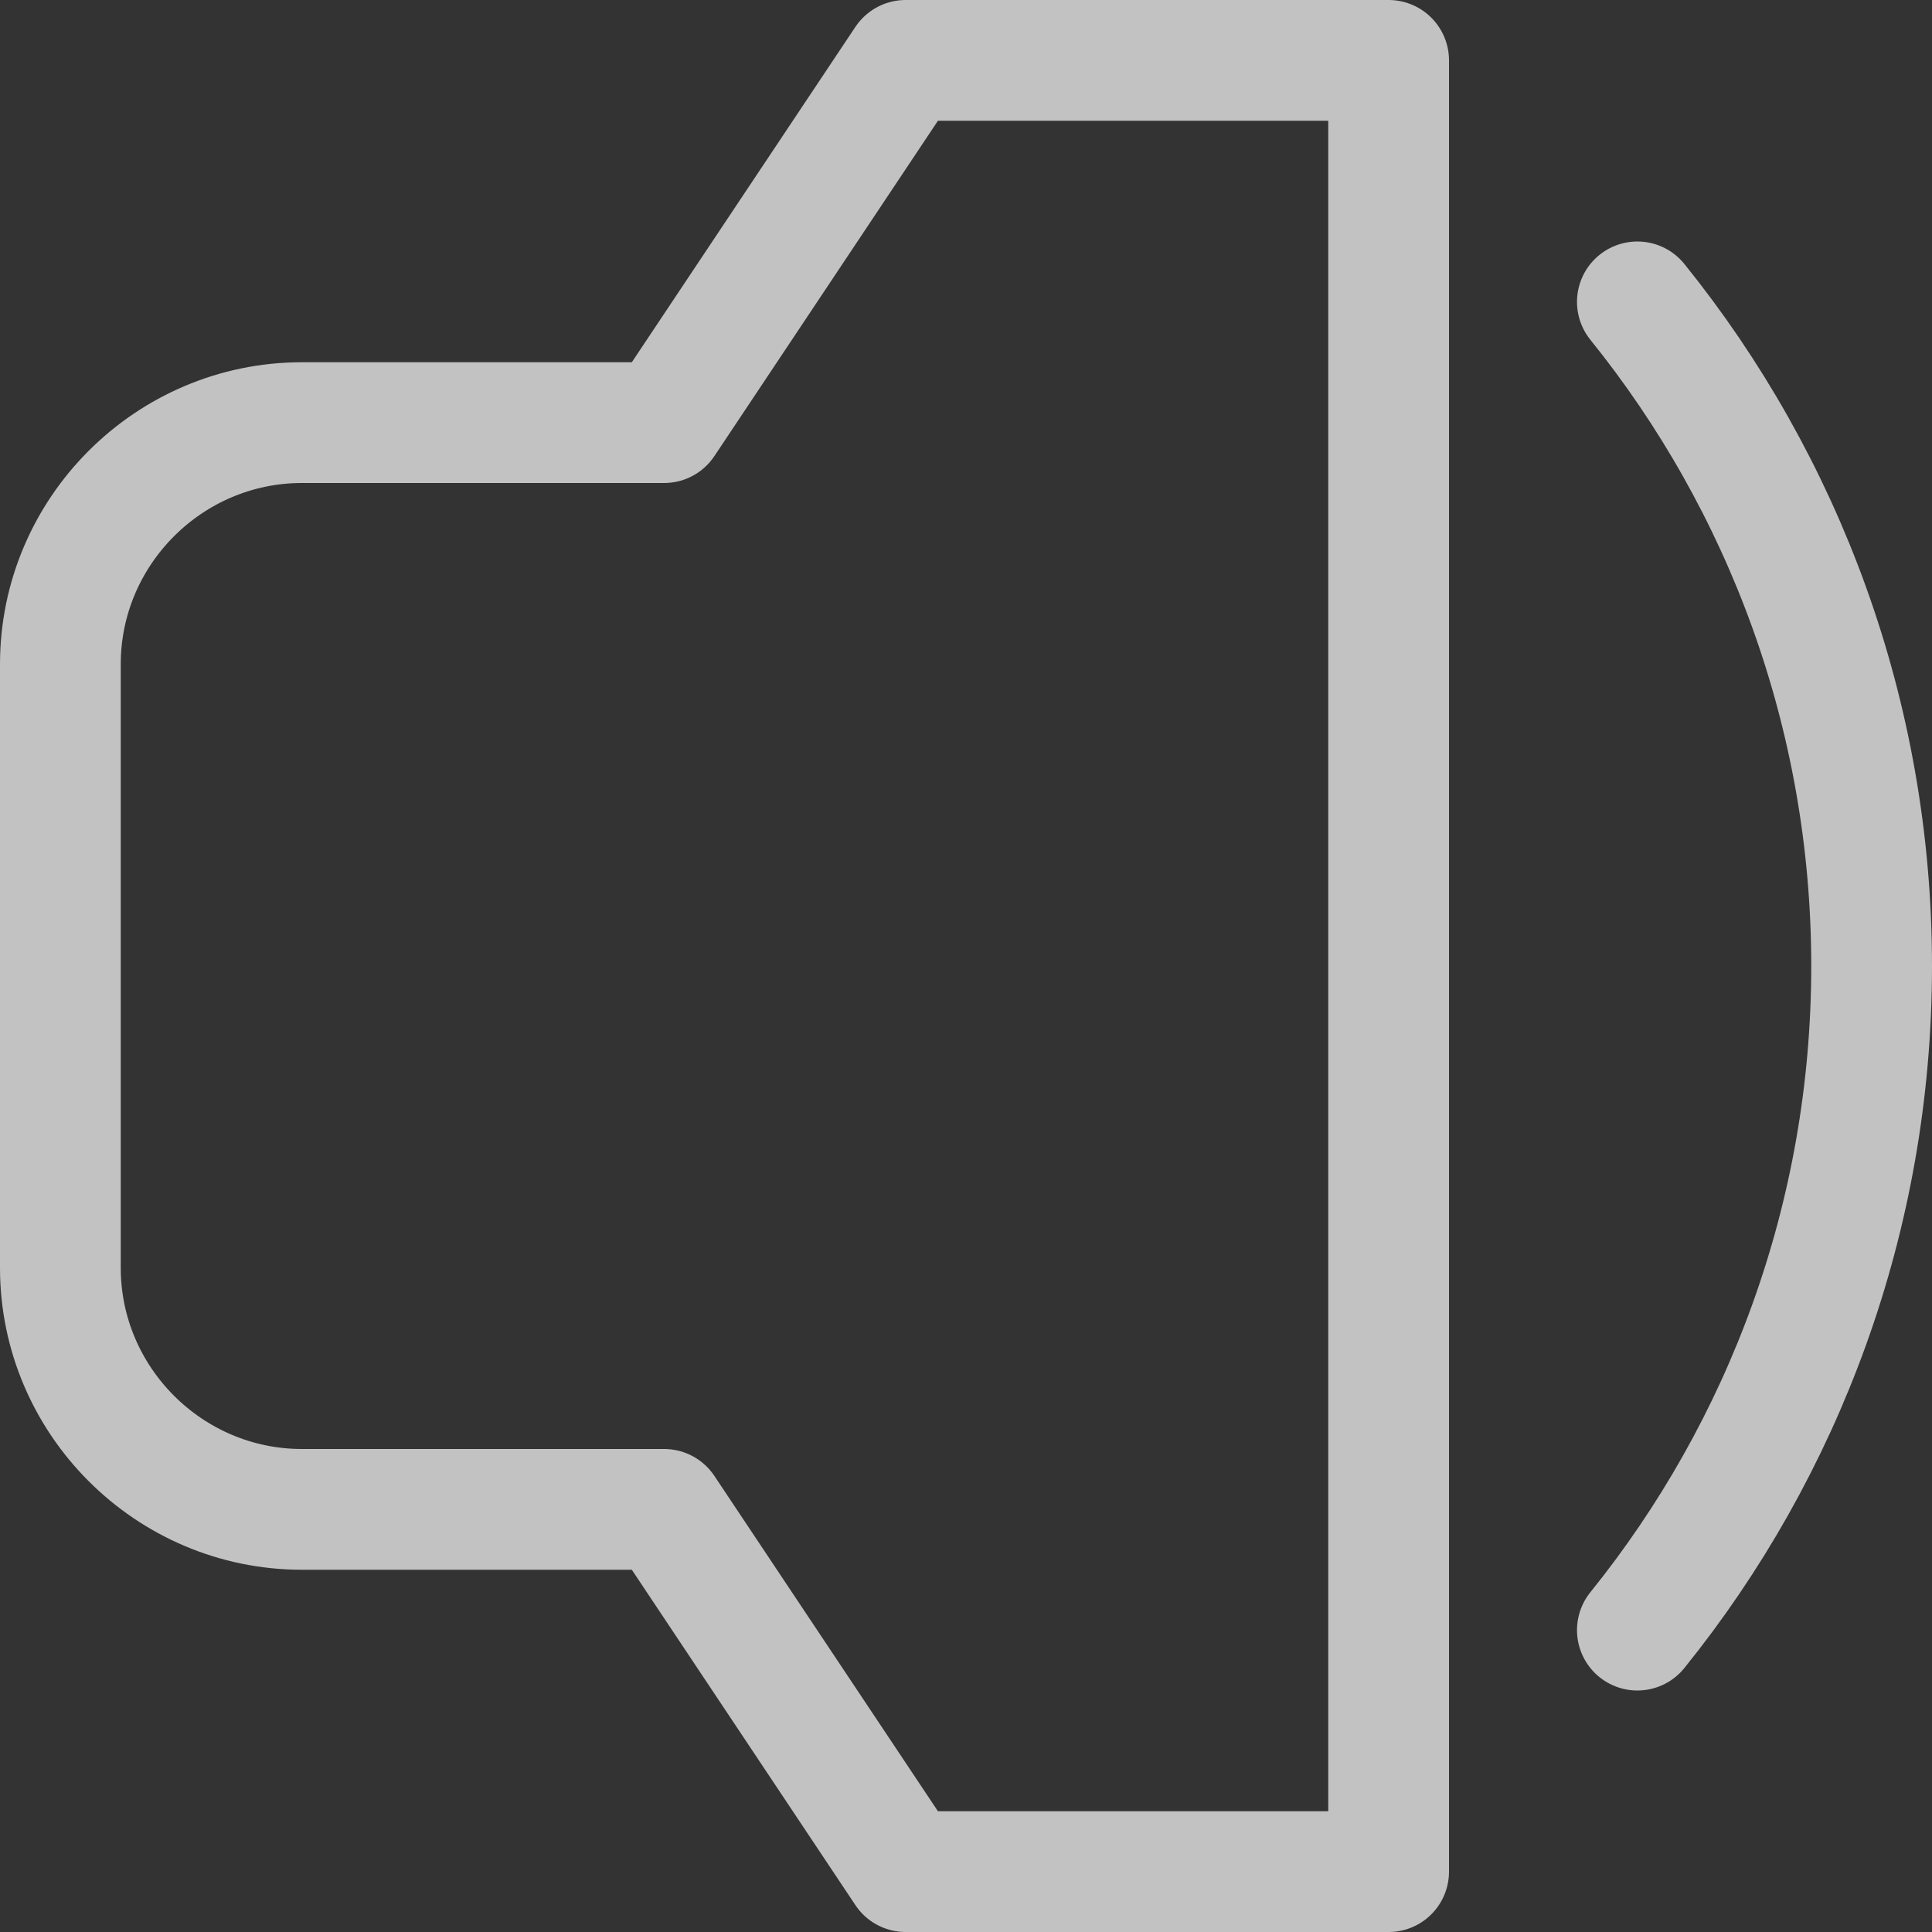 <svg width="16" height="16" viewBox="0 0 16 16" fill="none" xmlns="http://www.w3.org/2000/svg">
<rect x="0" y="0" width="16" height="16" fill="#333333" stroke="none"/>
<g clip-path="url(#clip0_216_316)">
<path opacity="0.7" d="M13.56 13.5C14.77 12 15.5 10.08 15.5 8C15.5 5.92 14.77 4 13.56 2.5M11.5 0.5V15.5H7.5L5.5 12.5H2.5C1.4 12.5 0.5 11.6 0.5 10.5V5.5C0.5 4.4 1.4 3.5 2.5 3.5H5.5L7.5 0.5H11.5Z" stroke="white" stroke-miterlimit="10" stroke-linecap="round" stroke-linejoin="round"/>
</g>
<defs>
<clipPath id="clip0_216_316">
<rect width="16" height="16" fill="white"/>
</clipPath>
</defs>
</svg>
